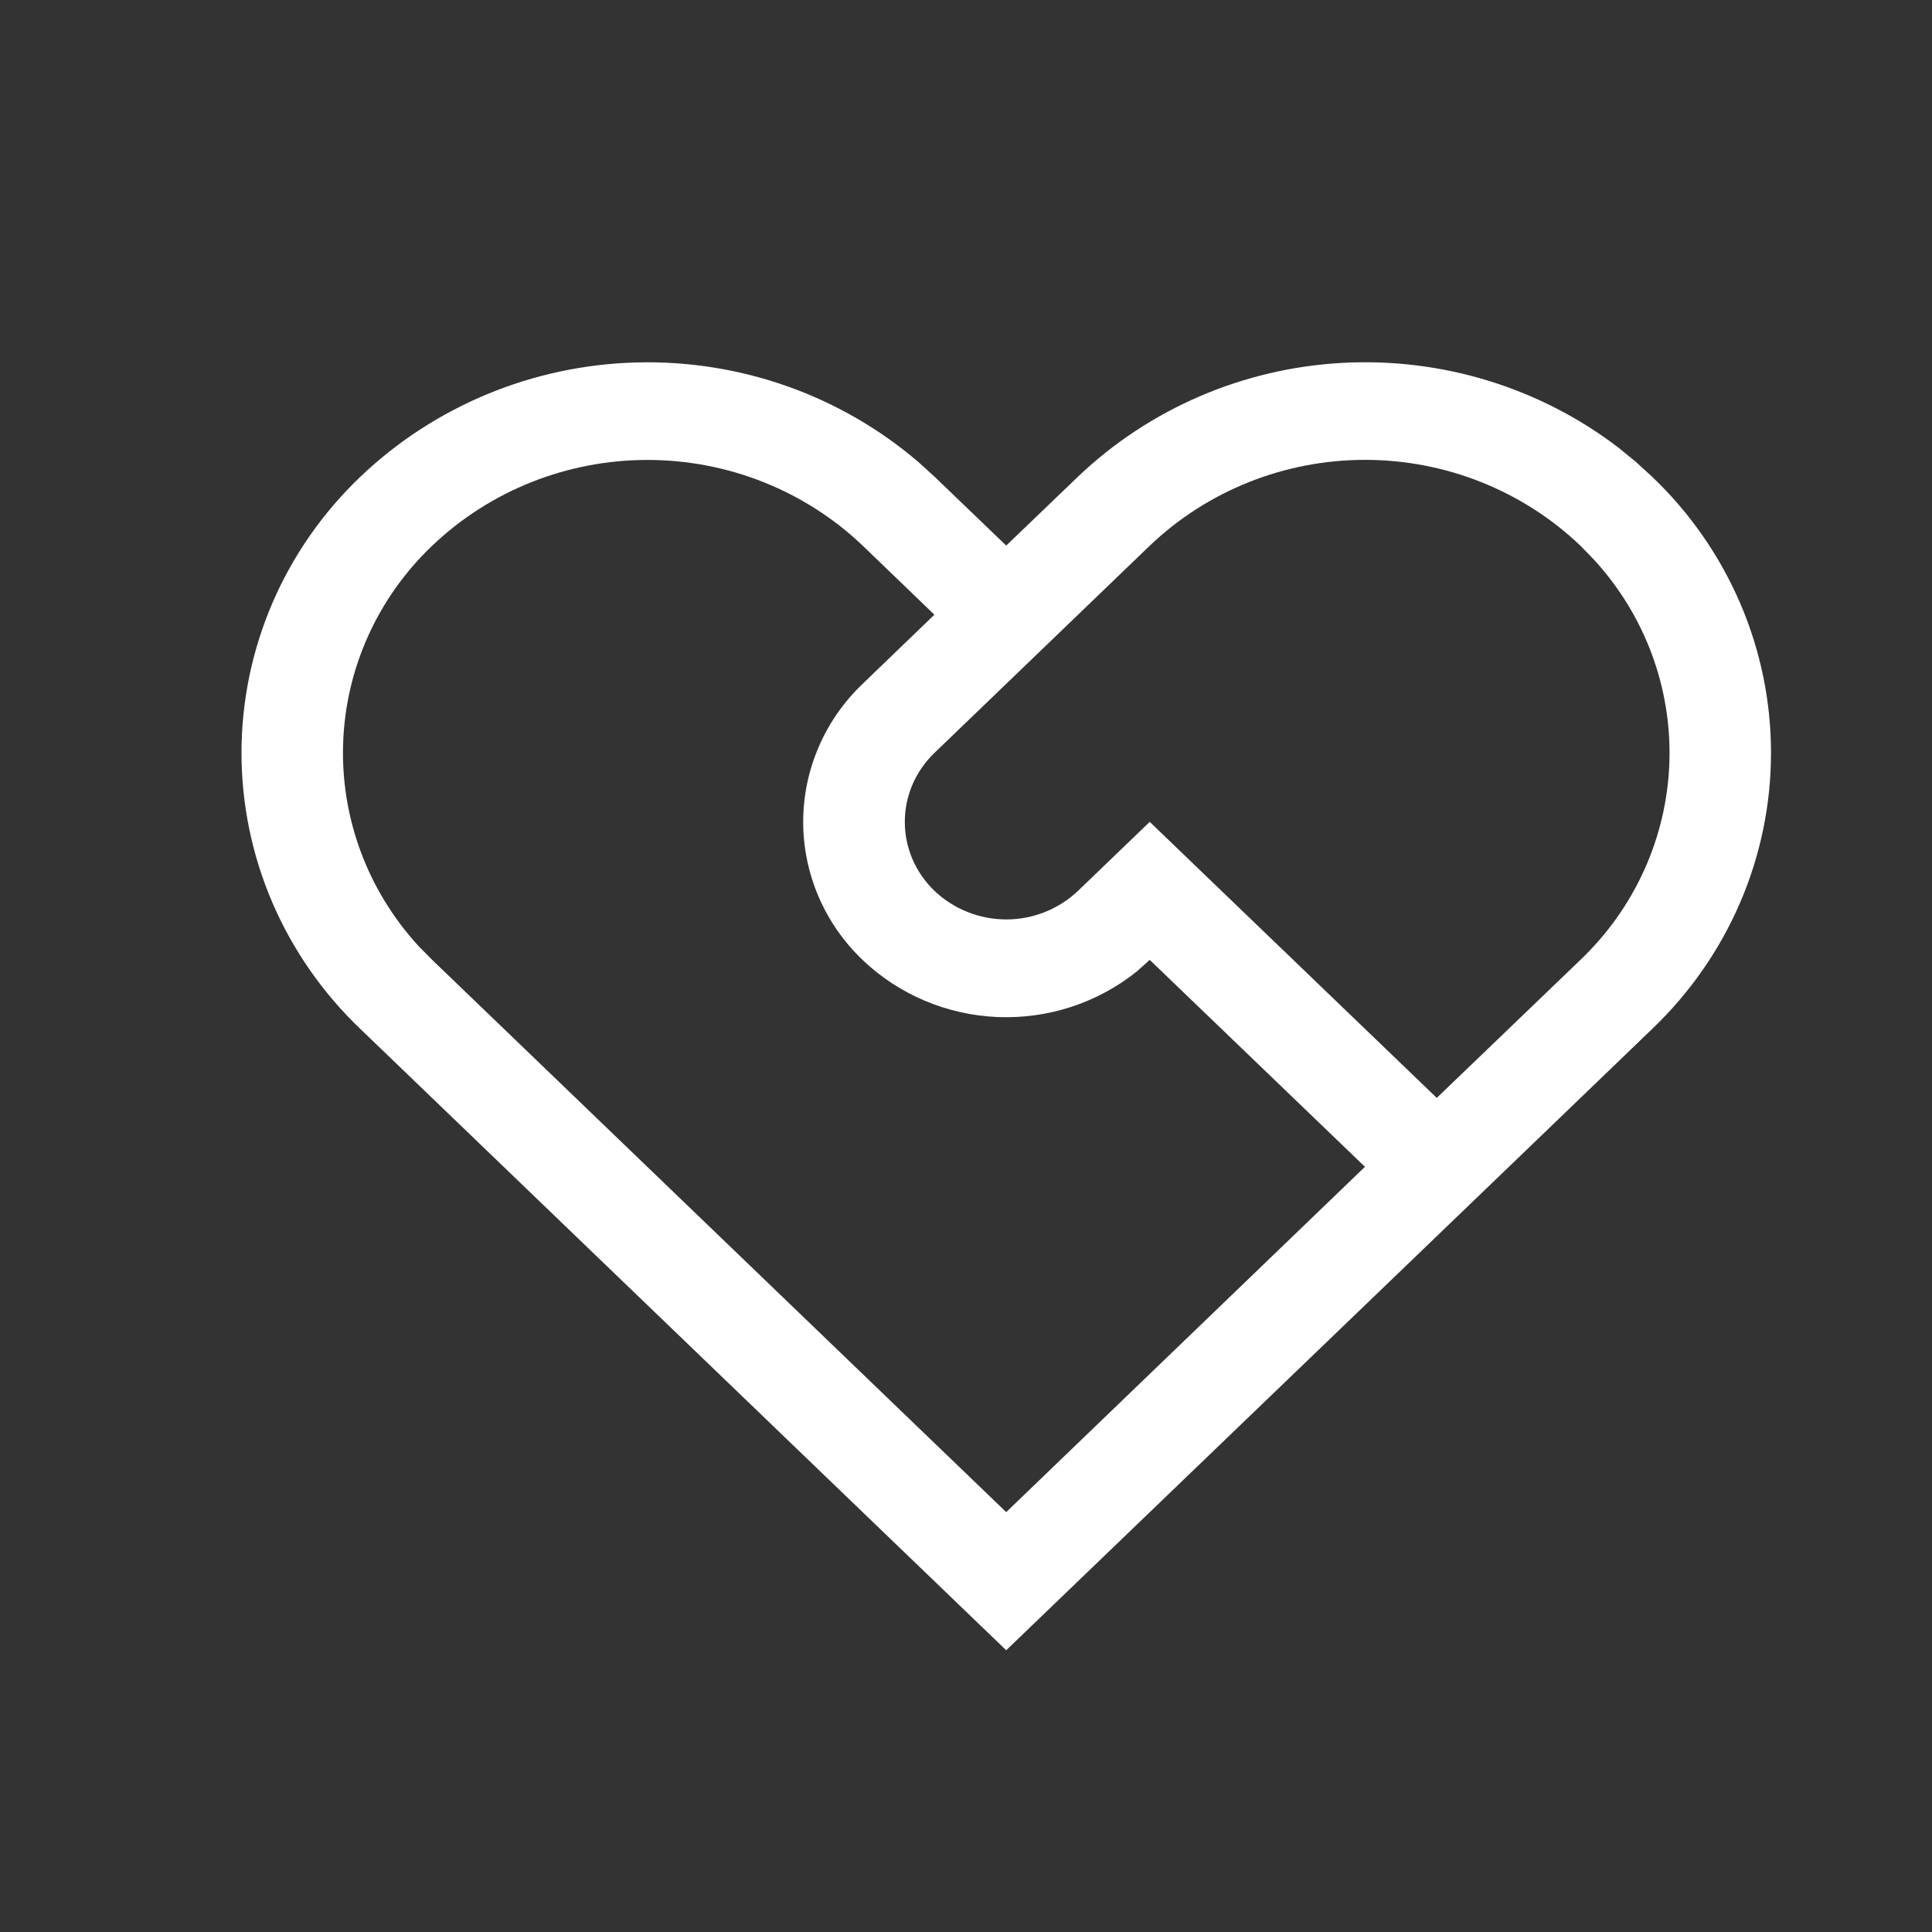 <svg width="48" height="48" viewBox="0 0 48 48" fill="none" xmlns="http://www.w3.org/2000/svg">
<rect x="0" y="0" width="48" height="48" fill="#333333" stroke="none"/>
<path d="M22.816 11.478L23.218 11.843L24.999 13.555L26.782 11.843C28.556 10.152 30.892 9.147 33.36 9.015C35.828 8.883 38.261 9.631 40.212 11.123L40.646 11.478L41.045 11.843C41.98 12.734 42.723 13.801 43.231 14.979C43.739 16.158 44 17.424 44 18.704C44 19.984 43.739 21.251 43.231 22.429C42.723 23.608 41.98 24.674 41.045 25.566L38.372 28.139L24.999 41L8.955 25.566C8.02 24.674 7.277 23.608 6.769 22.429C6.262 21.251 6 19.984 6 18.704C6 17.424 6.262 16.158 6.769 14.979C7.277 13.801 8.02 12.734 8.955 11.843C10.798 10.085 13.246 9.072 15.813 9.005C18.381 8.937 20.88 9.82 22.816 11.478ZM10.738 13.558C9.382 14.849 8.589 16.607 8.525 18.462C8.461 20.316 9.132 22.123 10.396 23.502L10.738 23.848L24.999 37.568L33.912 28.989L28.565 23.848L28.245 24.134C27.272 24.916 26.04 25.32 24.784 25.268C23.527 25.216 22.334 24.711 21.432 23.851C20.965 23.405 20.593 22.872 20.34 22.283C20.086 21.693 19.955 21.06 19.955 20.42C19.955 19.78 20.086 19.147 20.34 18.558C20.593 17.968 20.965 17.435 21.432 16.99L23.215 15.272L21.435 13.558C20.002 12.191 18.084 11.427 16.086 11.427C14.089 11.427 12.171 12.191 10.738 13.558ZM39.265 13.558C37.832 12.19 35.913 11.425 33.915 11.425C31.917 11.425 29.998 12.19 28.565 13.558L23.218 18.704C22.985 18.927 22.799 19.194 22.672 19.488C22.545 19.782 22.48 20.099 22.48 20.419C22.48 20.739 22.545 21.055 22.672 21.35C22.799 21.644 22.985 21.911 23.218 22.134C23.696 22.588 24.335 22.843 25 22.843C25.665 22.843 26.304 22.588 26.782 22.134L28.565 20.419L35.696 27.277L39.262 23.851C40.618 22.559 41.411 20.801 41.475 18.947C41.539 17.092 40.868 15.286 39.604 13.907L39.265 13.558Z" fill="white"/>
</svg>
